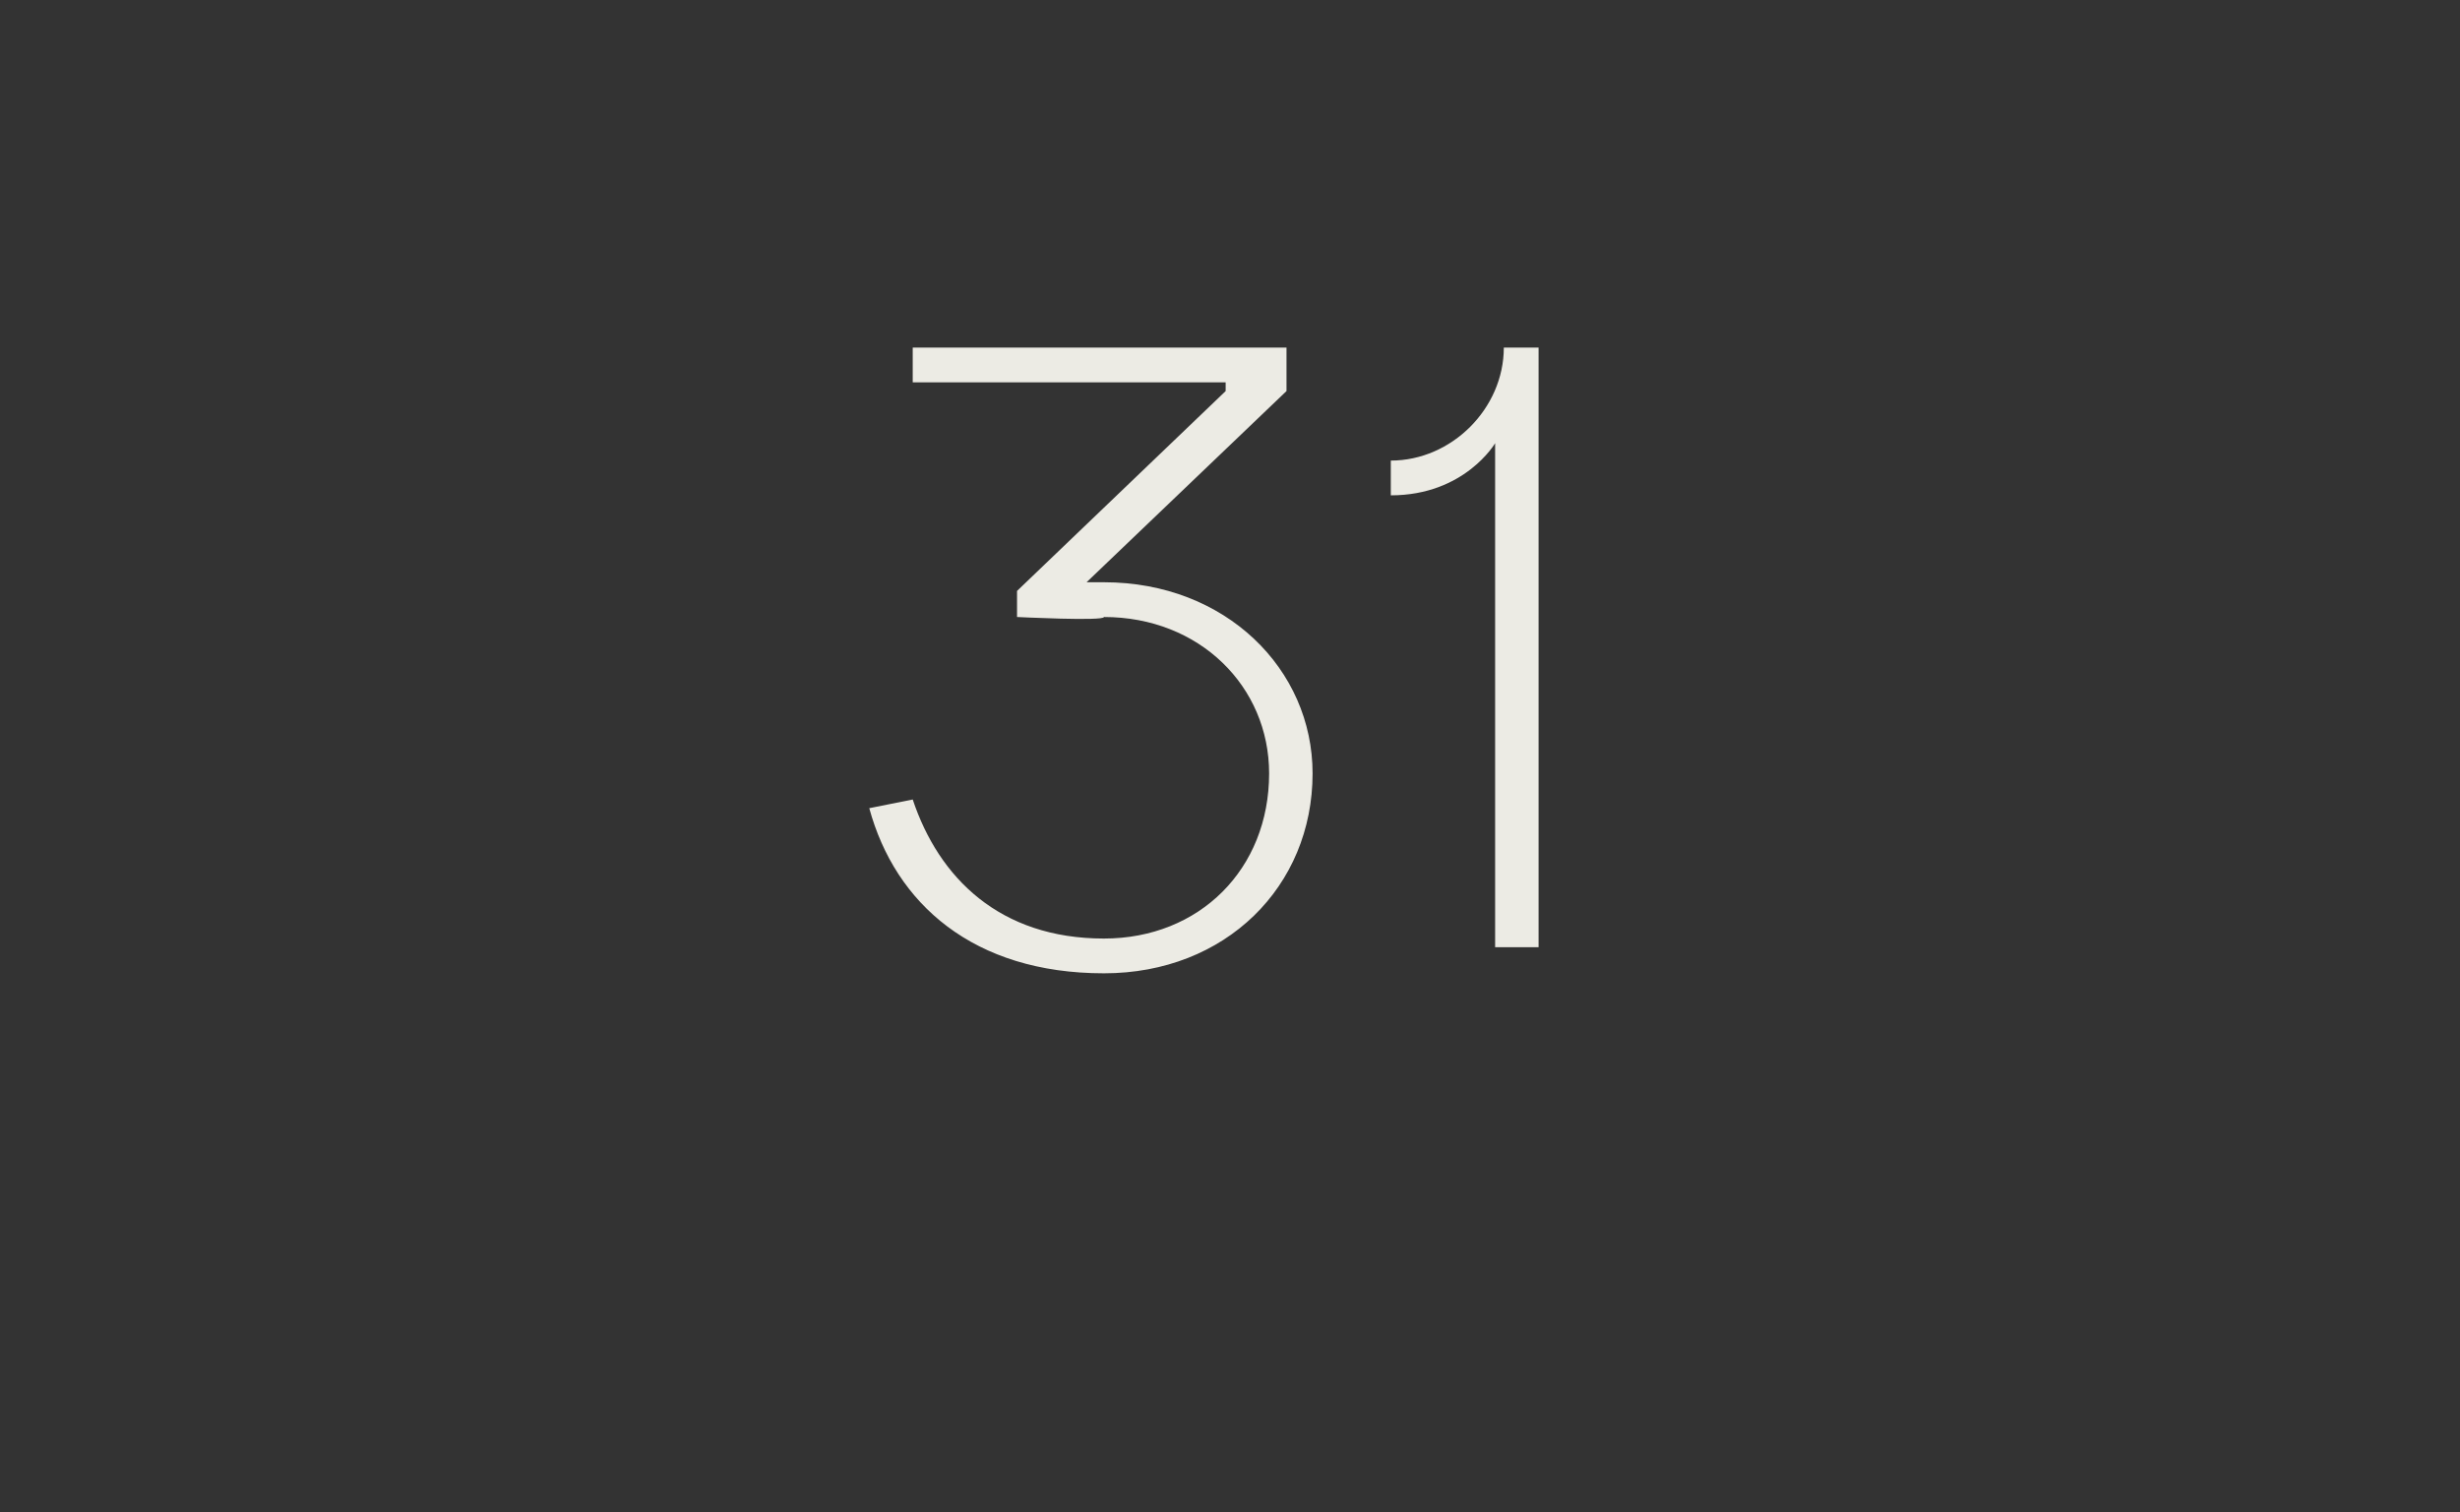<?xml version="1.0" standalone="no"?><!DOCTYPE svg PUBLIC "-//W3C//DTD SVG 1.1//EN" "http://www.w3.org/Graphics/SVG/1.1/DTD/svg11.dtd"><svg xmlns="http://www.w3.org/2000/svg" version="1.1" width="28.3px" height="17.4px" viewBox="0 -4 28.3 17.4" style="top:-4px"><rect x="0" y="-4" width="28.3" height="17.4" fill="#333333" stroke="none"/><desc>31</desc><defs/><g id="Polygon64789"><path d="m10.5 5.2c.3.9 1 1.6 2.2 1.6c1.1 0 1.9-.8 1.9-1.9c0-1-.8-1.8-1.9-1.8c0 .05-1 0-1 0v-.3L14.1.5v-.1h-3.6v-.4h4.3v.5l-2.3 2.2h.2c1.4 0 2.4 1 2.4 2.2c0 1.3-1 2.3-2.4 2.3c-1.5 0-2.4-.8-2.7-1.9l.5-.1zm6.7-4.1s-.35.6-1.2.6v-.4c.7 0 1.3-.6 1.3-1.3h.4v6.9h-.5V1.1z" stroke="none" fill="#ecebe4"/></g></svg>